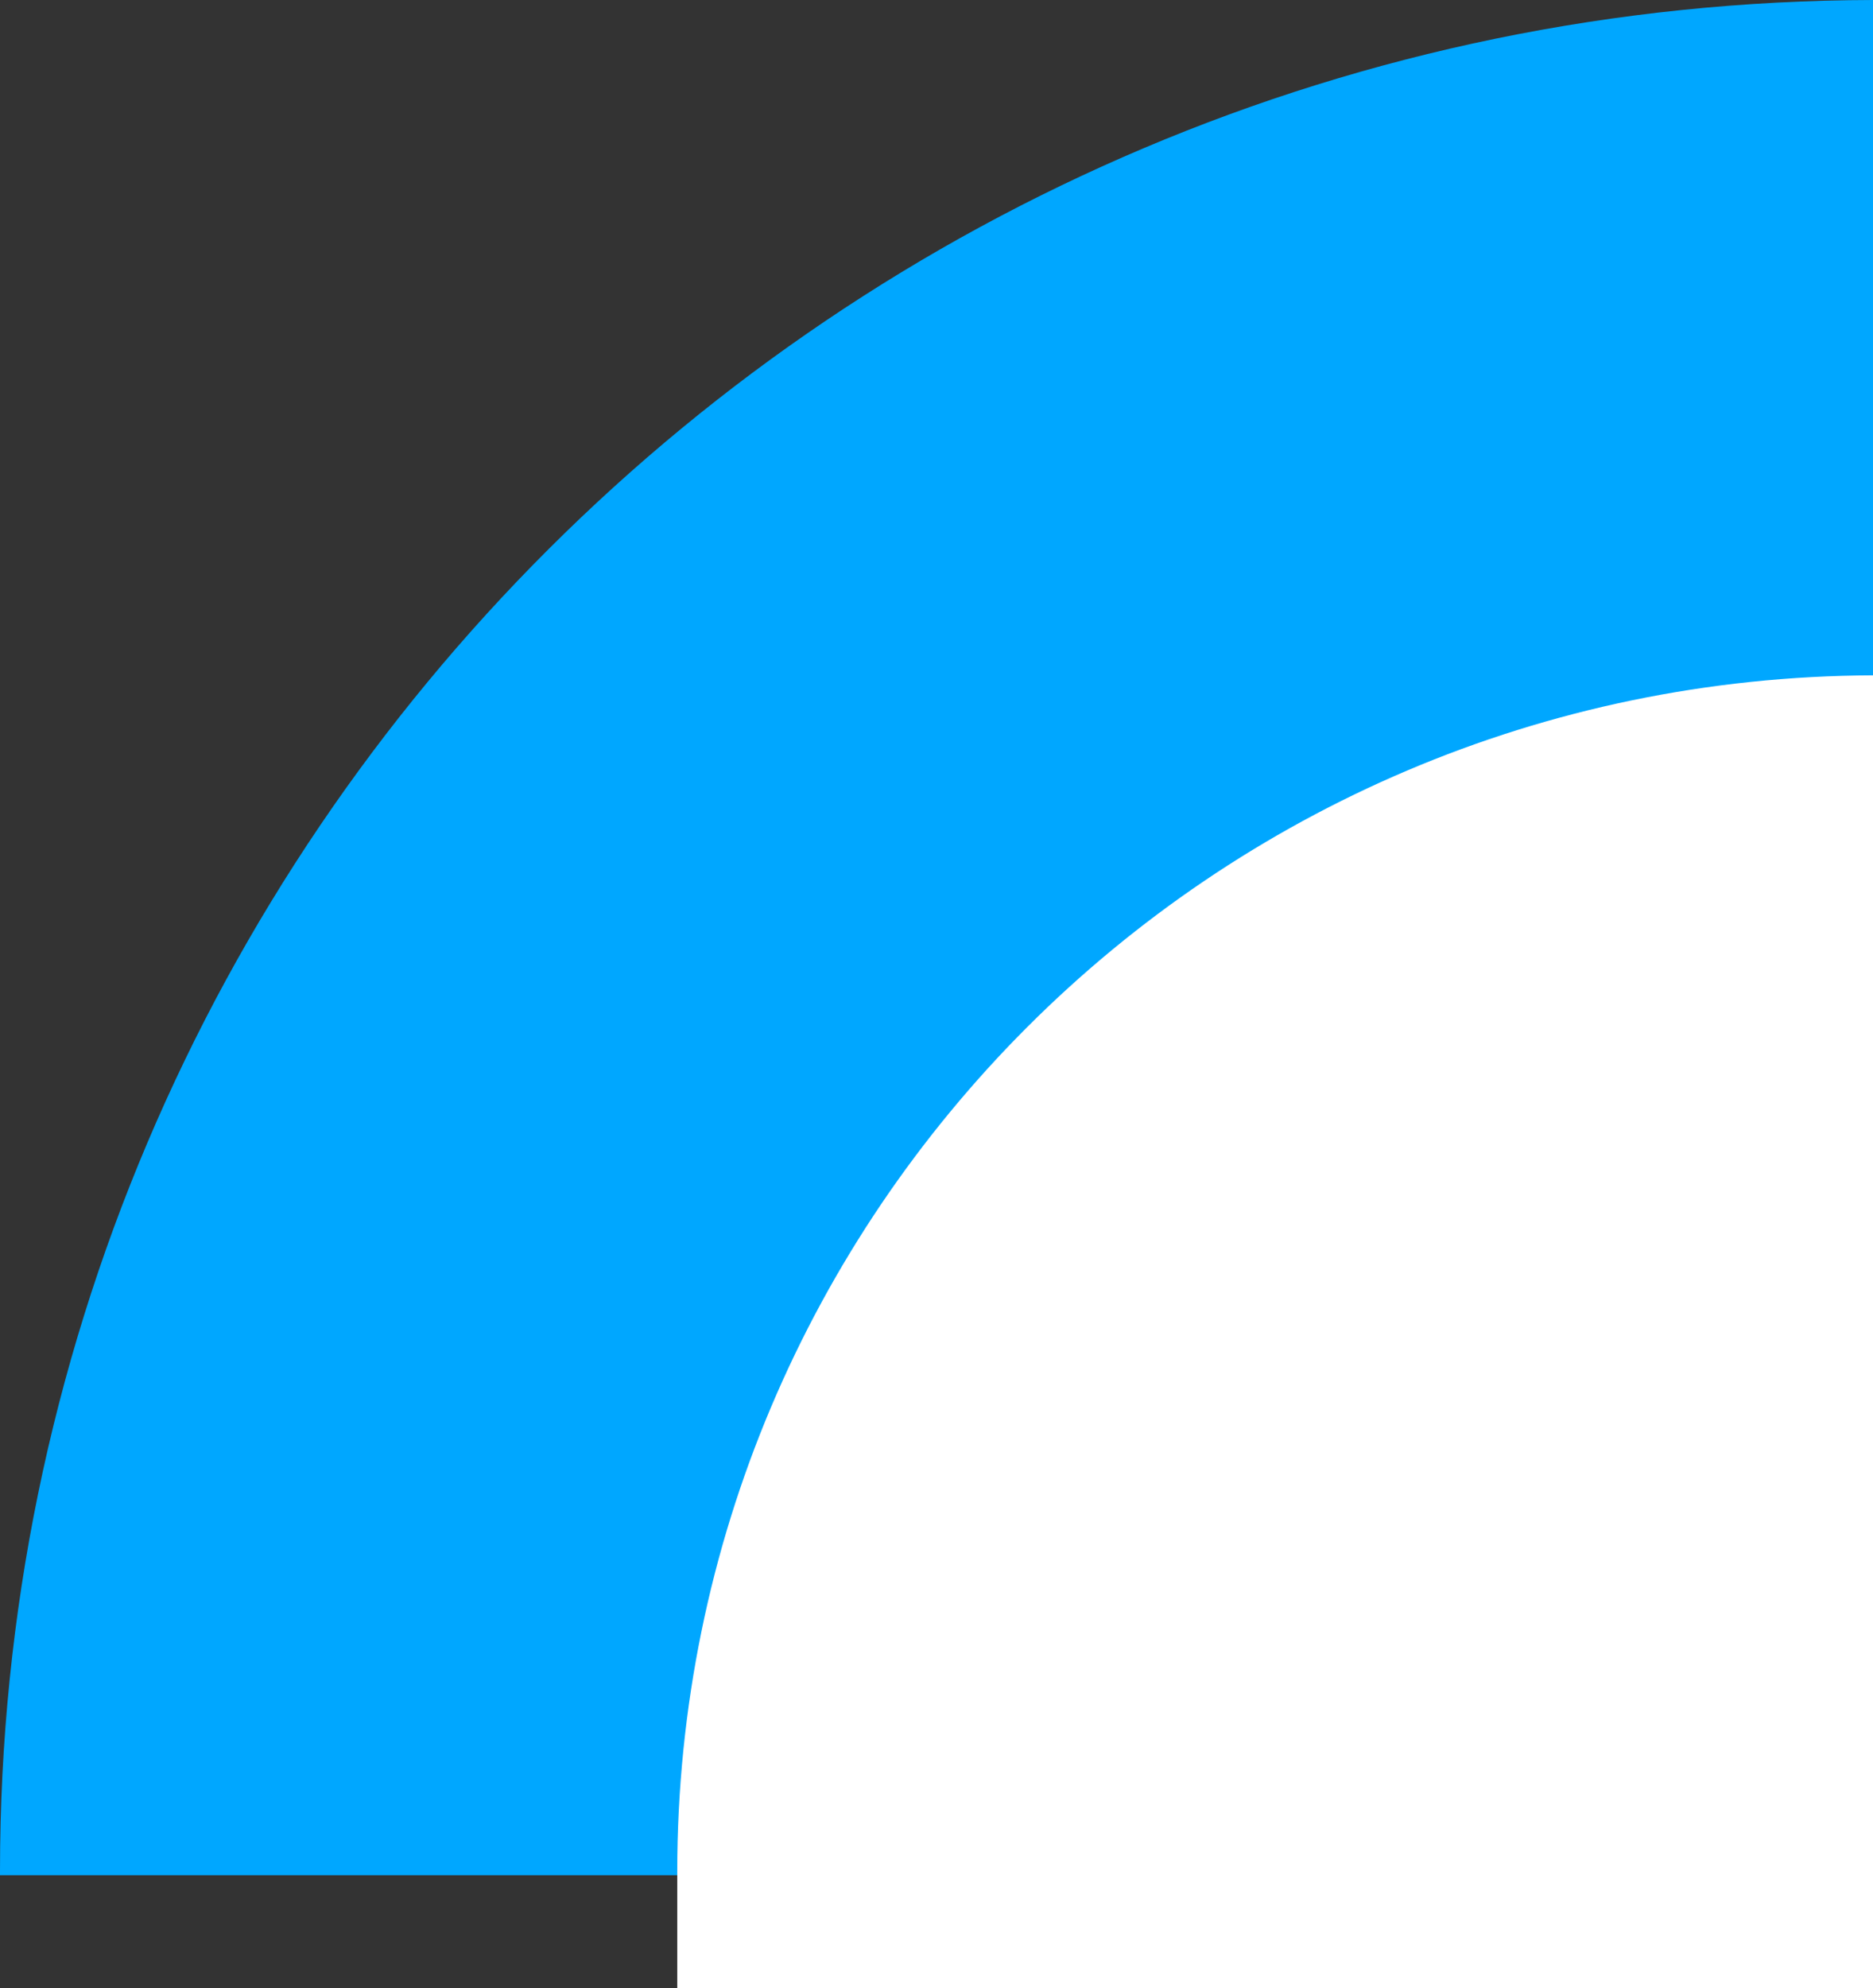 <?xml version="1.0" encoding="utf-8"?>
<!-- Generator: Adobe Illustrator 23.0.3, SVG Export Plug-In . SVG Version: 6.00 Build 0)  -->
<svg version="1.1" id="Layer_1" xmlns="http://www.w3.org/2000/svg" xmlns:xlink="http://www.w3.org/1999/xlink" x="0px" y="0px"
	 viewBox="0 0 164 174" style="enable-background:new 0 0 164 174;" xml:space="preserve">
<rect x="0" y="0" width="164" height="174" fill="#333333" stroke="none"/>
<style type="text/css">
	.st0{fill:#FFD400;}
	.st1{fill:#FF991F;}
	.st2{fill:#FFFFFF;}
	.st3{fill:#00A7FF;}
	.st4{fill:#8AD342;}
</style>
<g>
	<path class="st3" d="M164,0C73.4,0.2,0,73.4,0,163.7c0,0.1,0,0.2,0,0.4h164V0z"/>
	<path class="st2" d="M164,174V59.1c-57.9,0.2-104.7,47-104.7,104.7c0,0.1,0,0.2,0,0.4v9.9H164z"/>
</g>
</svg>
